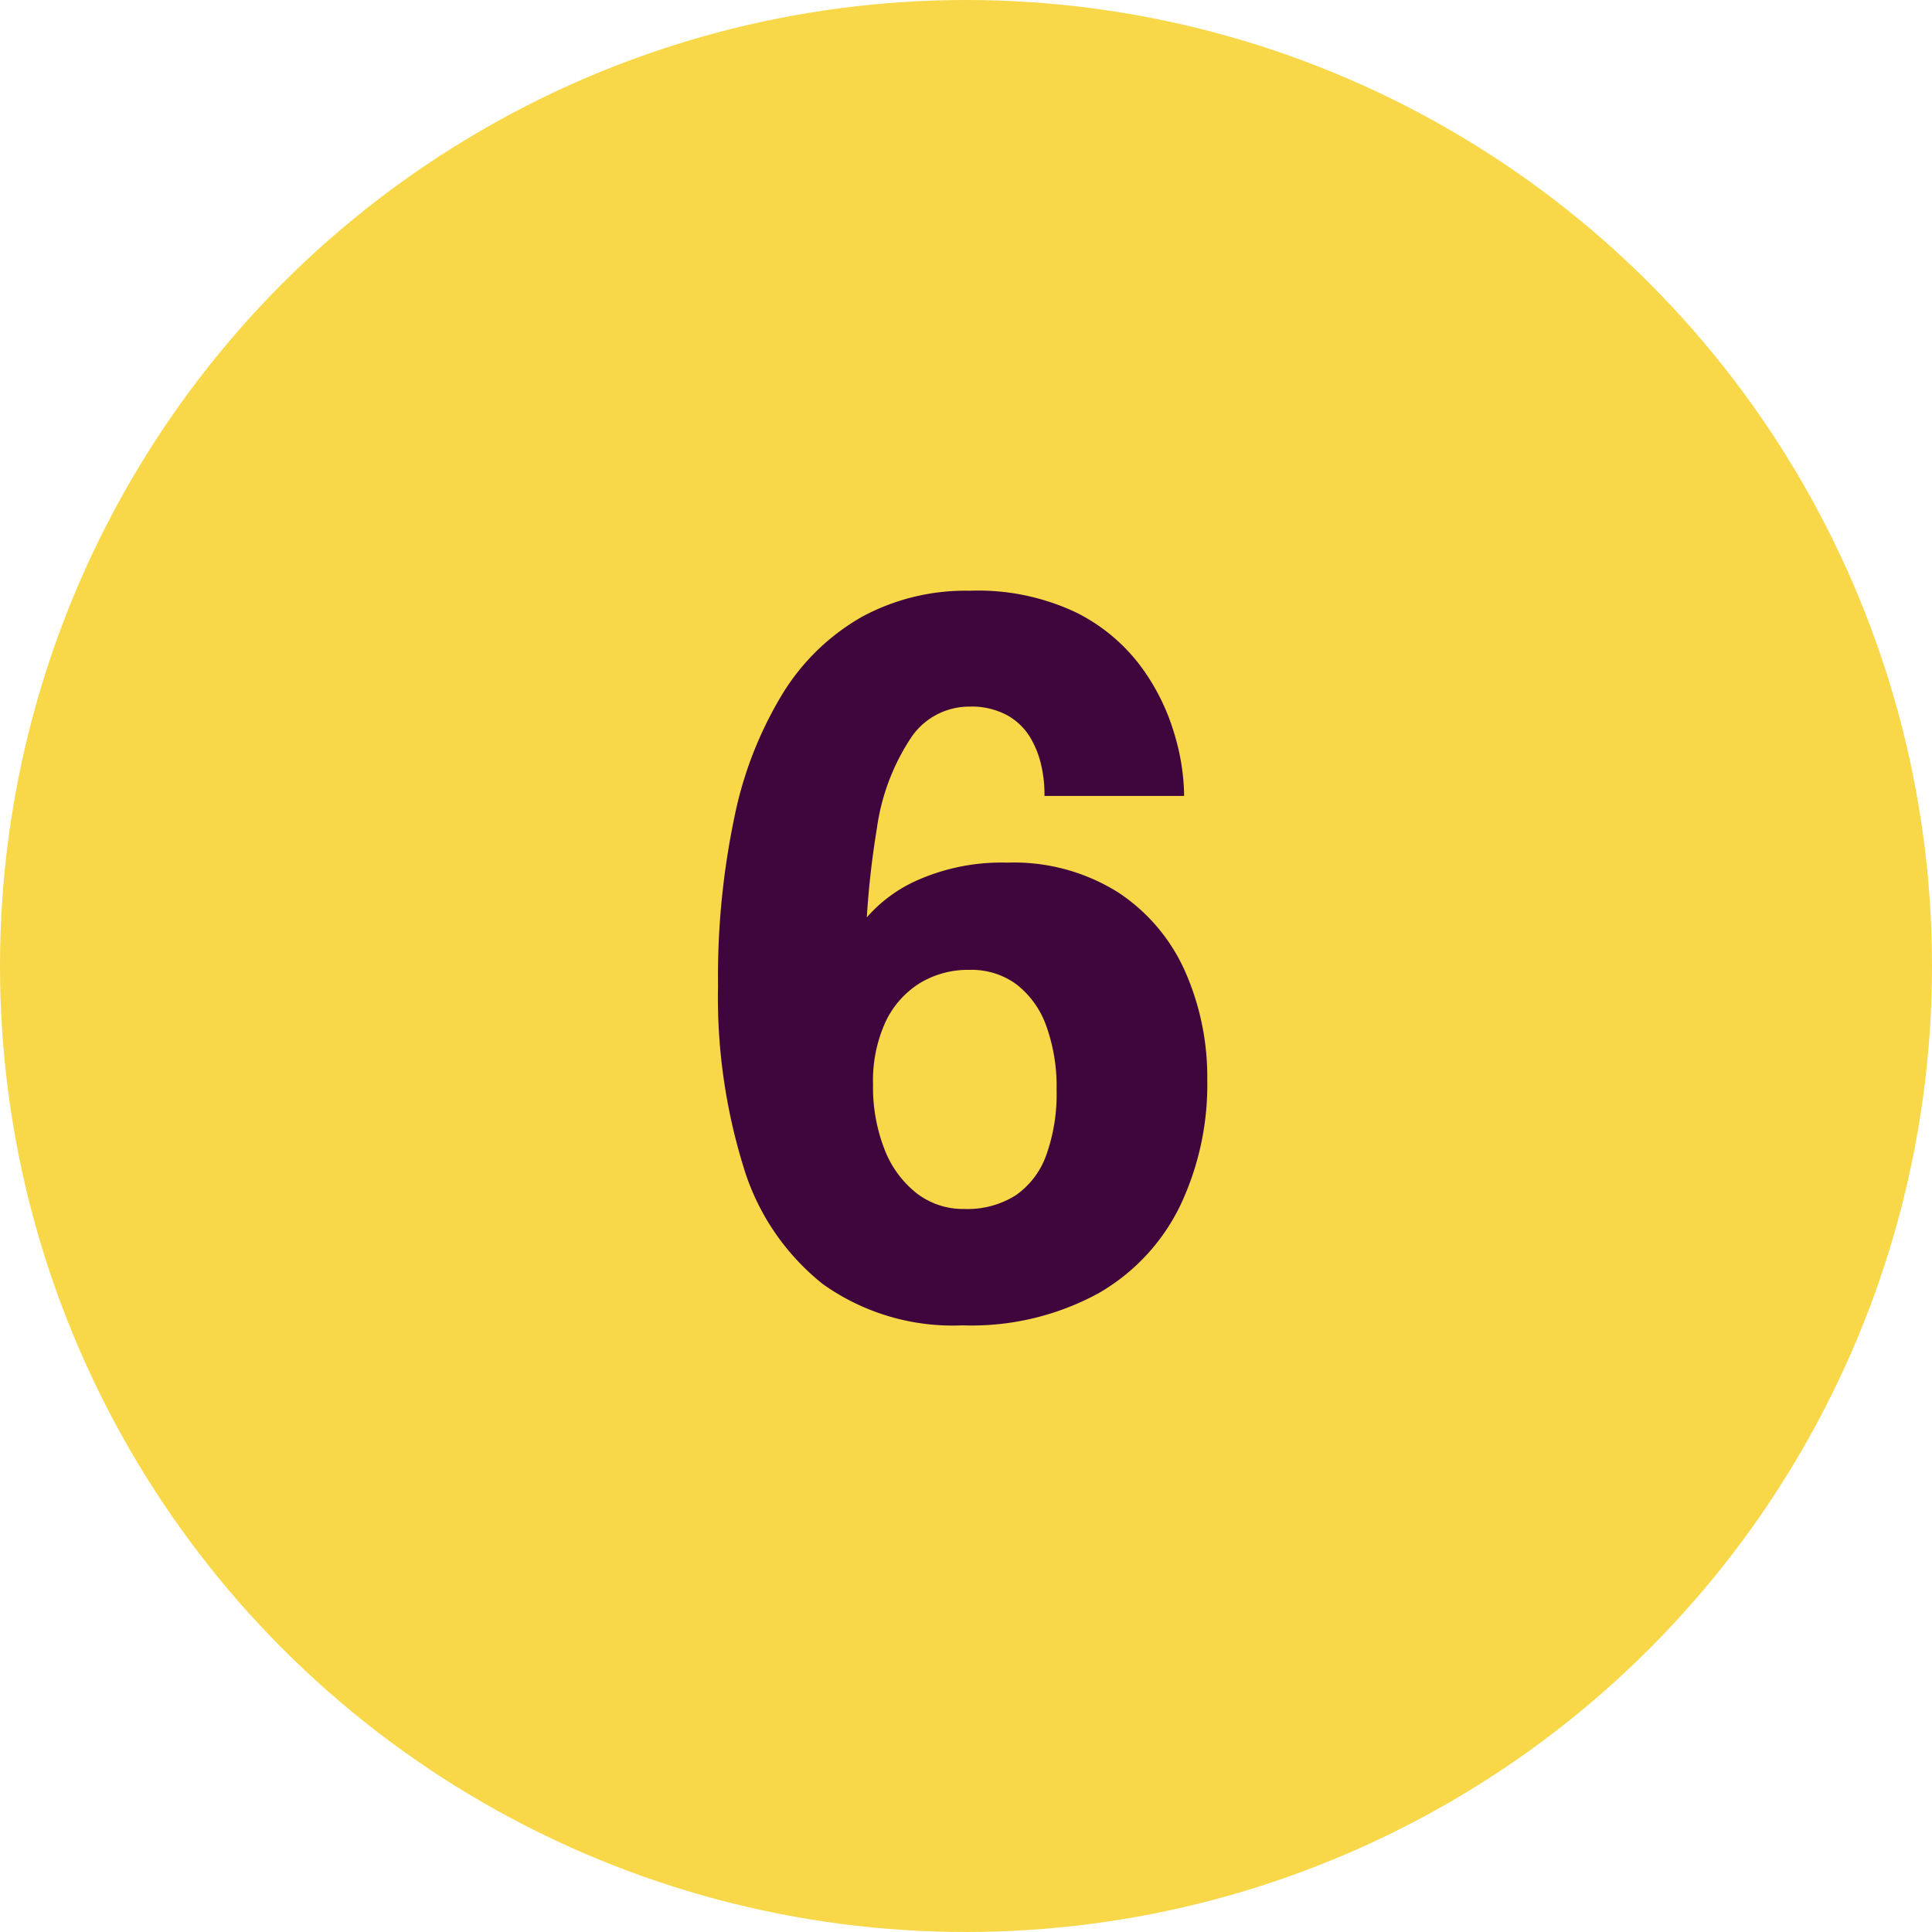 <?xml version="1.0" encoding="UTF-8"?>
<svg xmlns="http://www.w3.org/2000/svg" xmlns:xlink="http://www.w3.org/1999/xlink" width="50" height="50" viewBox="0 0 50 50"><defs/><g id="Icon-06"><circle id="Ellipse_398" cx="25" cy="25" r="25" fill="#f8d849"/><path id="Tracé_10462" d="M-.094.3A5.788,5.788,0,0,1-3.706-.769,6.133,6.133,0,0,1-5.762-3.812a14.874,14.874,0,0,1-.656-4.675,20.193,20.193,0,0,1,.425-4.369,9.931,9.931,0,0,1,1.256-3.206,5.739,5.739,0,0,1,2.044-1.975,5.634,5.634,0,0,1,2.787-.675,5.926,5.926,0,0,1,2.769.569A4.7,4.7,0,0,1,4.55-16.719a5.593,5.593,0,0,1,.85,1.737,5.772,5.772,0,0,1,.244,1.494v.087H2.031v-.087a3.354,3.354,0,0,0-.081-.694,2.432,2.432,0,0,0-.287-.731,1.608,1.608,0,0,0-.594-.575,1.946,1.946,0,0,0-.988-.225,1.812,1.812,0,0,0-1.488.781,5.653,5.653,0,0,0-.9,2.375,22.659,22.659,0,0,0-.3,4.069l-.713.013a2.871,2.871,0,0,1,.55-1.531,3.752,3.752,0,0,1,1.481-1.2,5.375,5.375,0,0,1,2.356-.469,5.07,5.07,0,0,1,2.869.769A4.75,4.75,0,0,1,5.669-8.863,6.763,6.763,0,0,1,6.244-6.05a7.3,7.3,0,0,1-.706,3.263A5.259,5.259,0,0,1,3.419-.525,6.869,6.869,0,0,1-.094.3Zm.05-3.012a2.34,2.34,0,0,0,1.325-.35A2.136,2.136,0,0,0,2.075-4.1a4.653,4.653,0,0,0,.269-1.687,4.624,4.624,0,0,0-.269-1.669,2.36,2.36,0,0,0-.769-1.069A1.963,1.963,0,0,0,.094-8.9a2.409,2.409,0,0,0-1.3.35,2.369,2.369,0,0,0-.881,1.006,3.655,3.655,0,0,0-.319,1.606,4.436,4.436,0,0,0,.294,1.675,2.67,2.67,0,0,0,.825,1.137A1.969,1.969,0,0,0-.044-2.712Z" transform="translate(25 34)" fill="#3e063d"/></g></svg>
